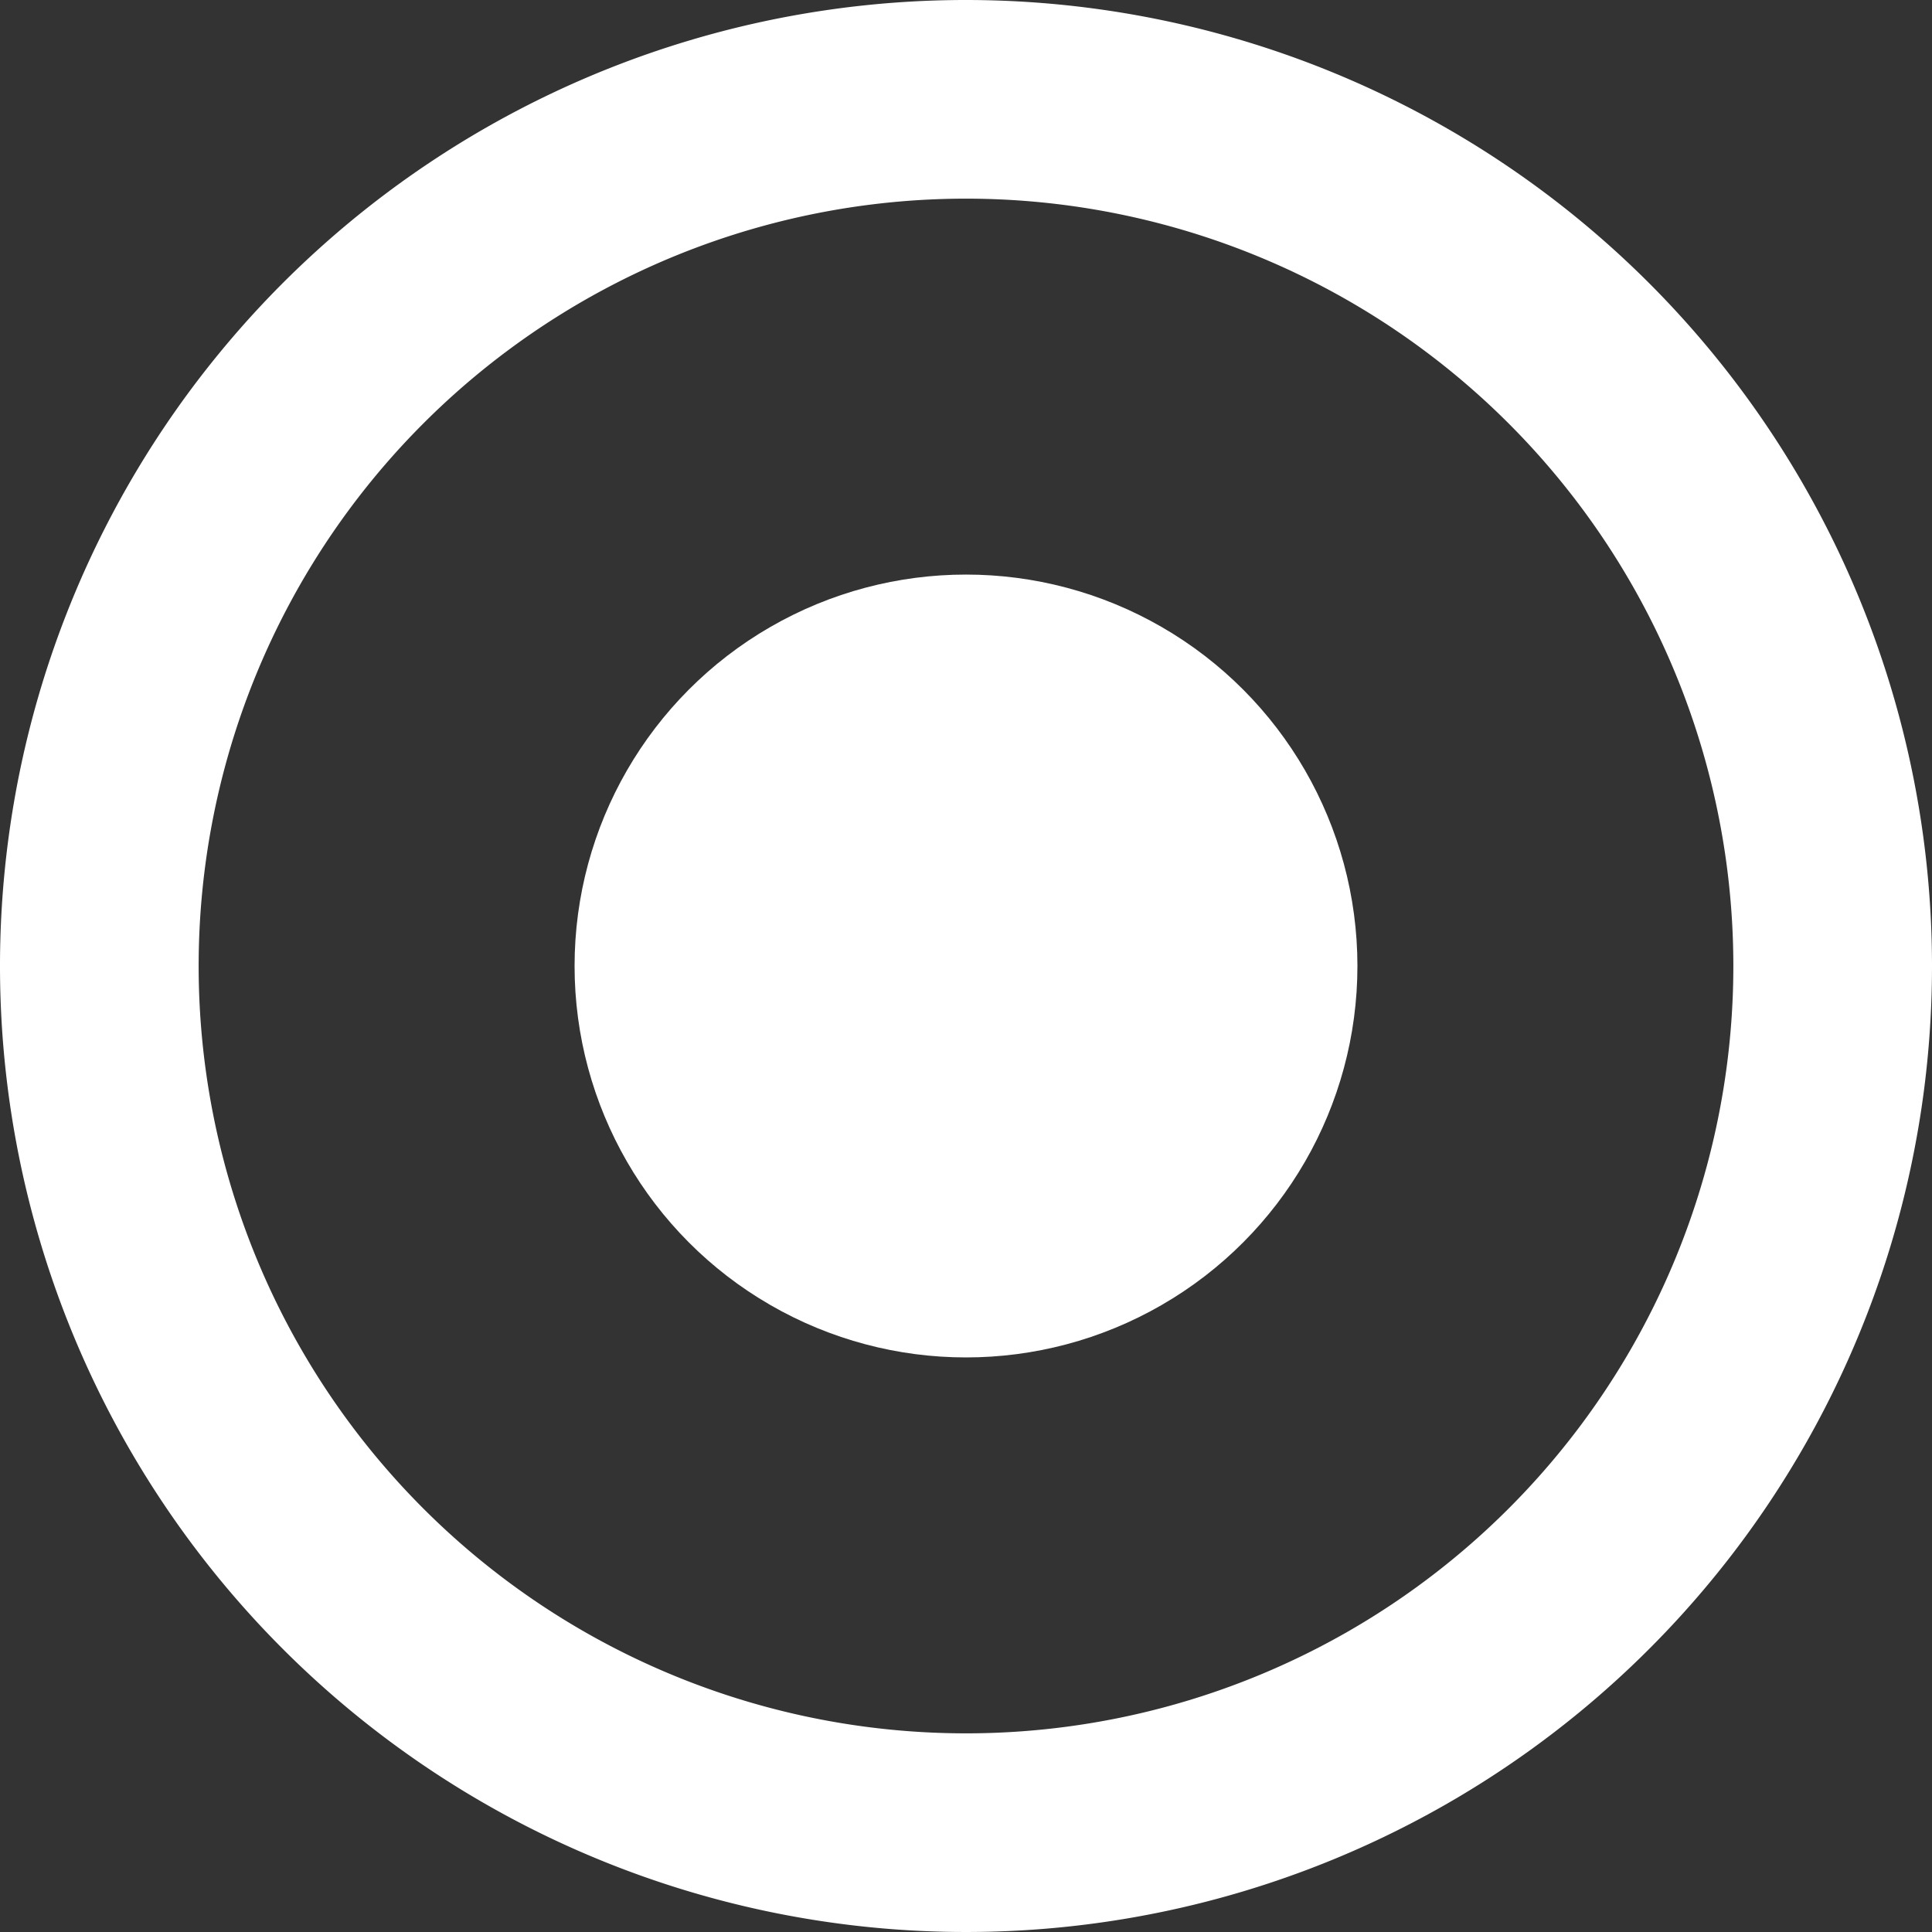 <svg xmlns="http://www.w3.org/2000/svg" viewBox="0 0 72.26 72.26"><rect x="0" y="0" width="72.26" height="72.26" fill="#333333" stroke="none"/><defs><style>.cls-1{fill:#fff;}</style></defs><g id="Calque_2" data-name="Calque 2"><g id="Calque_1-2" data-name="Calque 1"><path class="cls-1" d="M36.13,0A36.13,36.13,0,1,0,72.26,36.13,36.14,36.14,0,0,0,36.13,0Zm0,64.83a28.7,28.7,0,1,1,28.7-28.7h0A28.7,28.7,0,0,1,36.13,64.83Z"/><circle class="cls-1" cx="36.13" cy="36.13" r="14.64"/></g></g></svg>